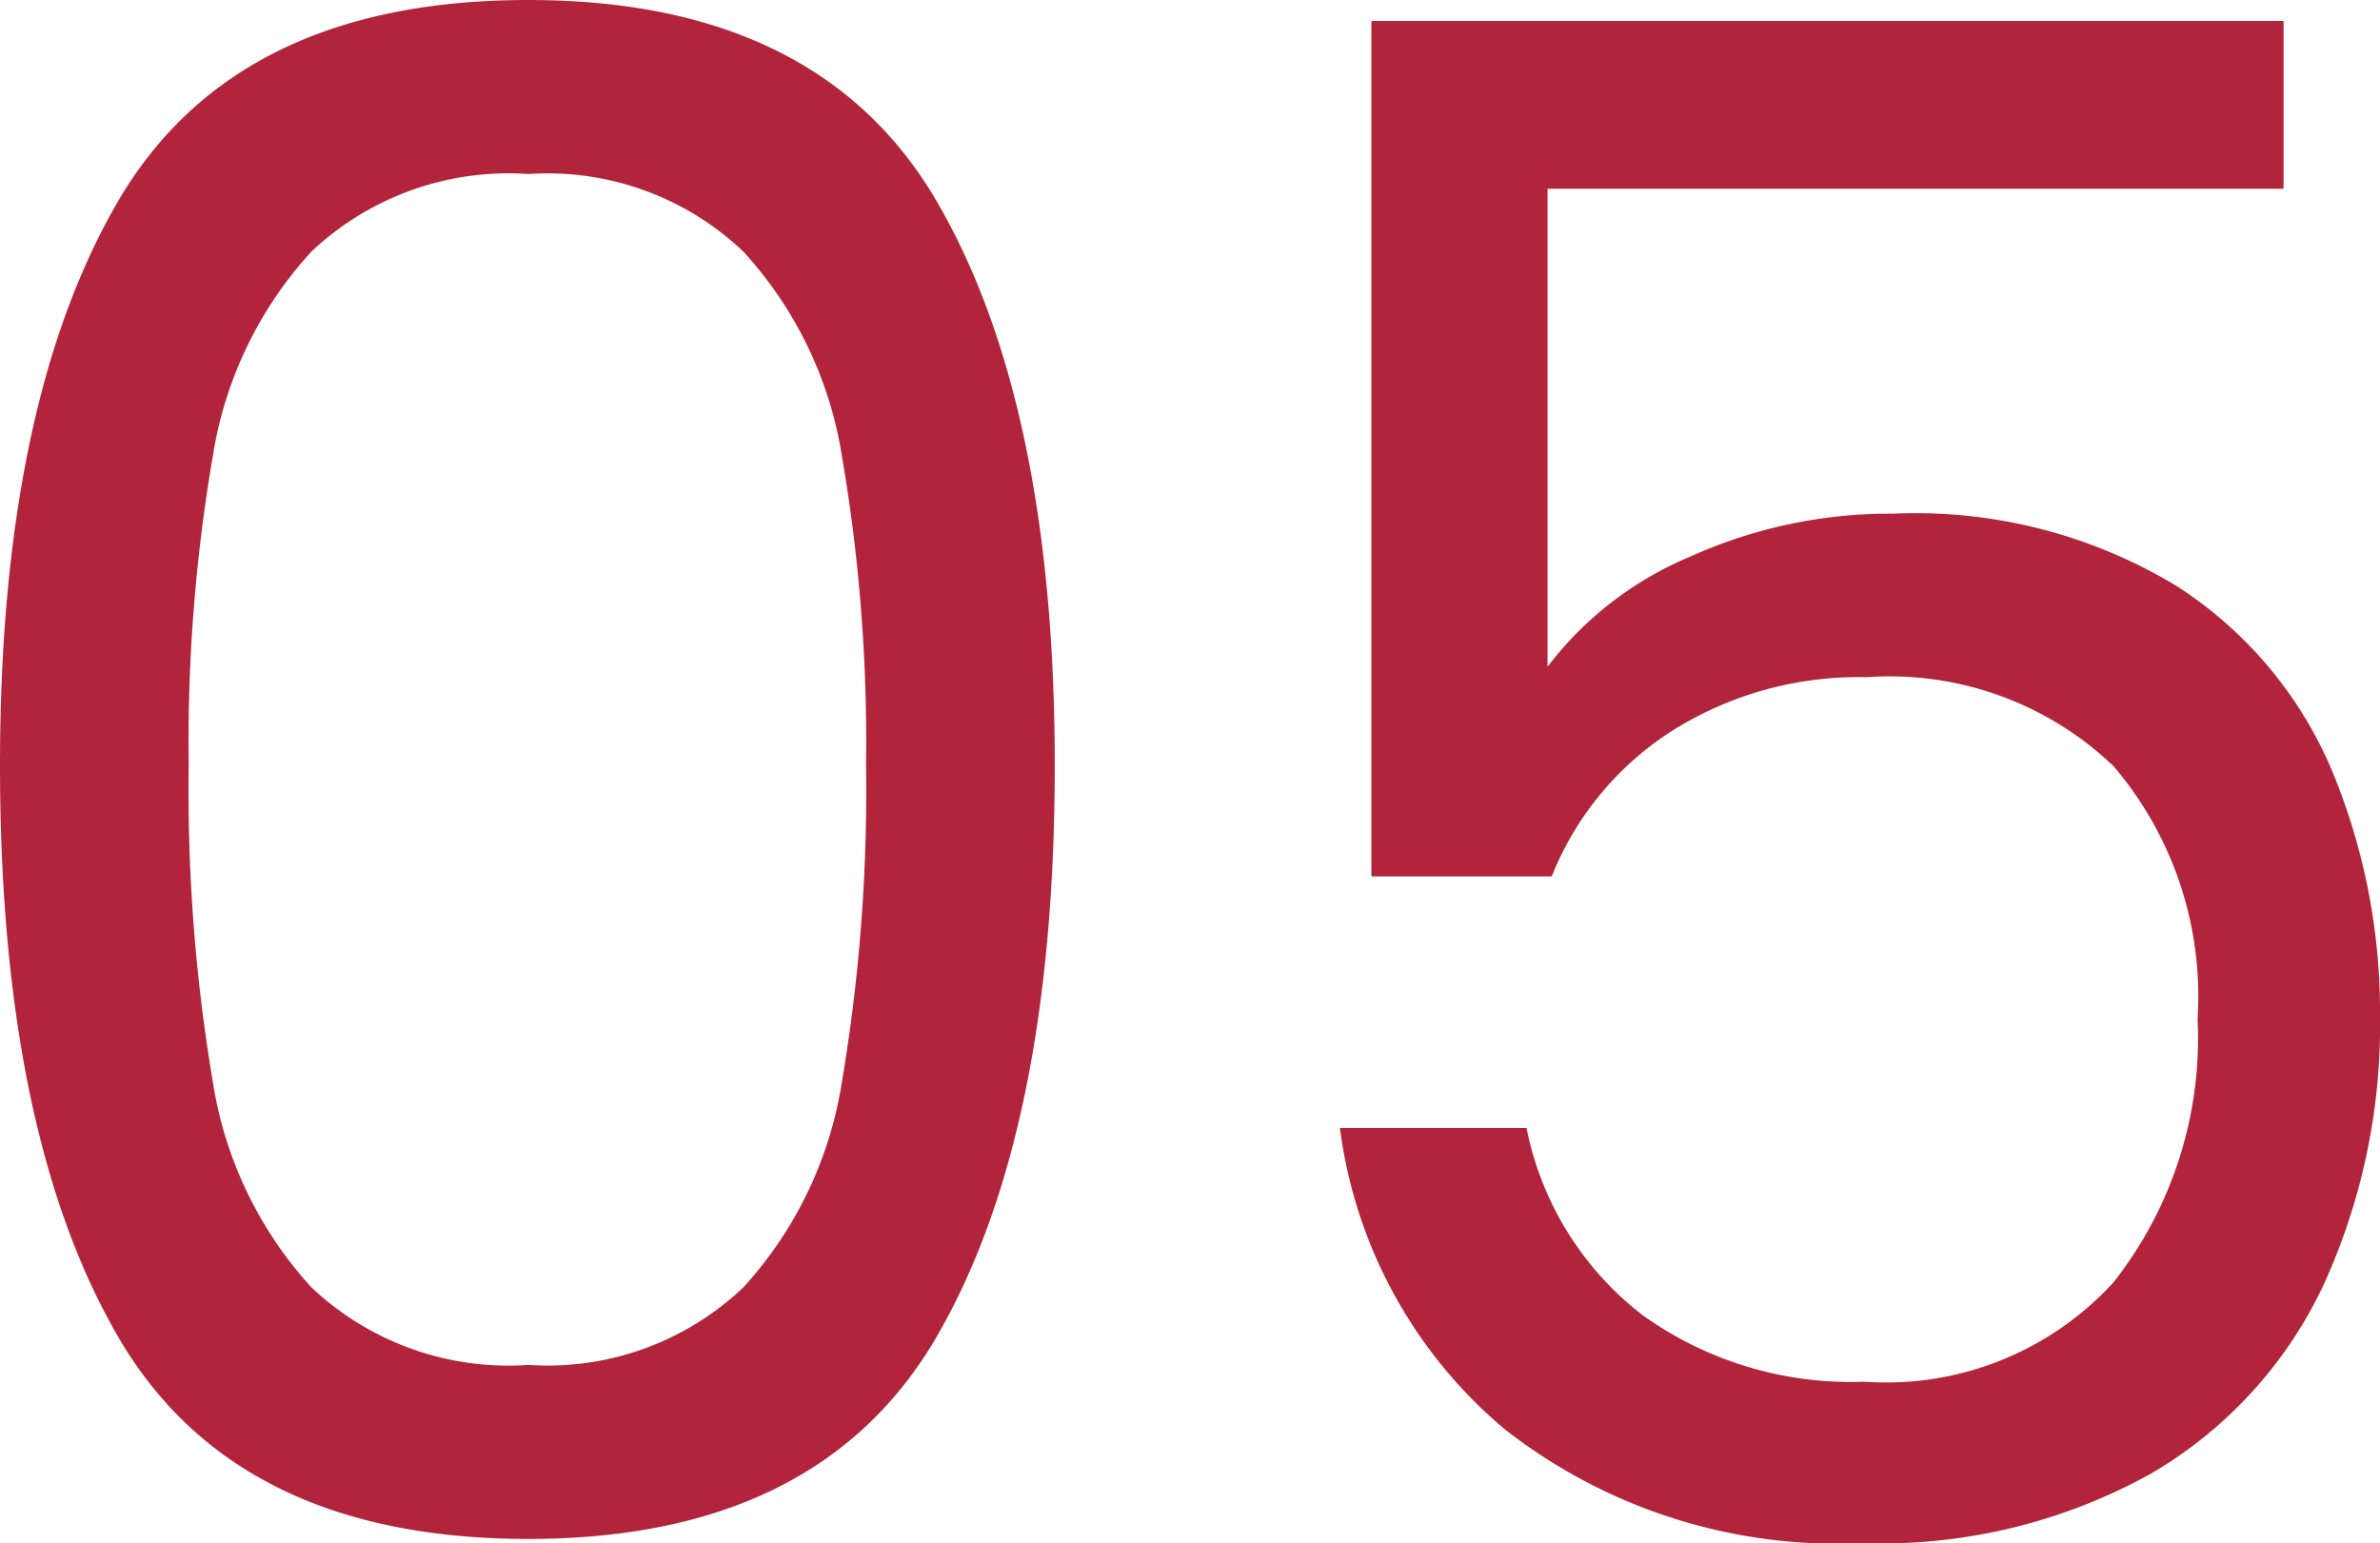 <svg xmlns="http://www.w3.org/2000/svg" width="45.4" height="29.44" viewBox="0 0 45.4 29.44">
  <path id="パス_100907" data-name="パス 100907" d="M2.48-14.76q0-6.88,2.24-10.74t7.84-3.86q5.56,0,7.8,3.86T22.6-14.76q0,7-2.24,10.88T12.56,0Q6.96,0,4.72-3.88T2.48-14.76Zm16.52,0a32.2,32.2,0,0,0-.46-5.9,7.5,7.5,0,0,0-1.88-3.9,5.418,5.418,0,0,0-4.1-1.48,5.474,5.474,0,0,0-4.14,1.48,7.5,7.5,0,0,0-1.88,3.9,32.2,32.2,0,0,0-.46,5.9,33.337,33.337,0,0,0,.46,6.04A7.52,7.52,0,0,0,8.42-4.8a5.474,5.474,0,0,0,4.14,1.48,5.418,5.418,0,0,0,4.1-1.48,7.52,7.52,0,0,0,1.88-3.92A33.337,33.337,0,0,0,19-14.76Zm27.04-11H32v9.12a6.636,6.636,0,0,1,2.72-2.1,9.248,9.248,0,0,1,3.88-.82A9.6,9.6,0,0,1,44-18.18a7.774,7.774,0,0,1,2.98,3.56,11.987,11.987,0,0,1,.9,4.62A11.91,11.91,0,0,1,46.8-4.84a8.194,8.194,0,0,1-3.3,3.6A10.6,10.6,0,0,1,38,.08a10.292,10.292,0,0,1-6.8-2.16,9,9,0,0,1-3.16-5.76H31.6a5.974,5.974,0,0,0,2.2,3.56A6.8,6.8,0,0,0,38.04-3,5.872,5.872,0,0,0,42.8-4.9a7.534,7.534,0,0,0,1.6-5.02,6.764,6.764,0,0,0-1.6-4.82,6.176,6.176,0,0,0-4.72-1.7,6.67,6.67,0,0,0-3.7,1.02,5.88,5.88,0,0,0-2.3,2.78H28.64V-28.96h17.4Z" transform="translate(-2.48 29.36)" fill="#b2243c"/>
</svg>

